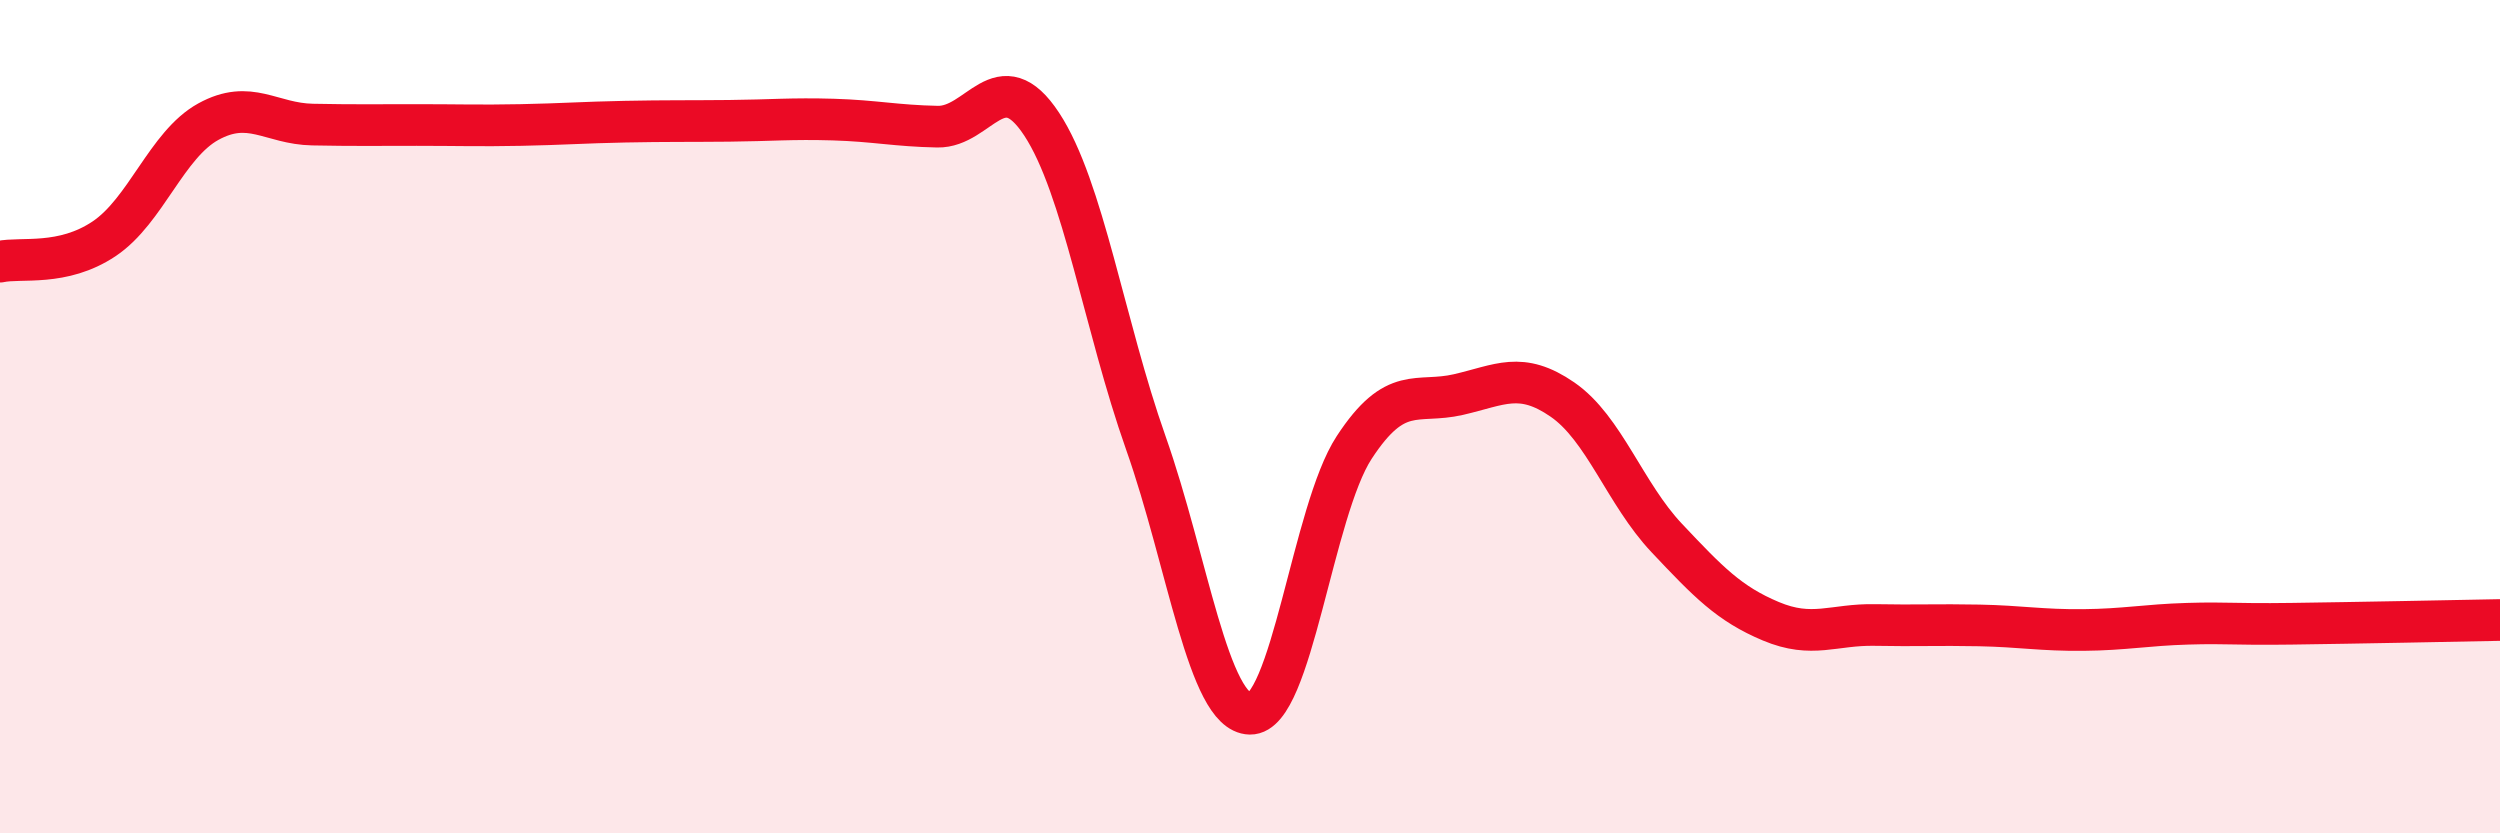
    <svg width="60" height="20" viewBox="0 0 60 20" xmlns="http://www.w3.org/2000/svg">
      <path
        d="M 0,6.28 C 0.5,6.17 1.5,6.4 2.5,5.73 C 3.5,5.06 4,3.47 5,2.92 C 6,2.37 6.5,2.97 7.5,2.99 C 8.5,3.01 9,3 10,3 C 11,3 11.5,3.02 12.5,3 C 13.5,2.98 14,2.94 15,2.92 C 16,2.9 16.5,2.91 17.5,2.9 C 18.5,2.89 19,2.84 20,2.87 C 21,2.9 21.5,3.02 22.5,3.04 C 23.5,3.06 24,1.46 25,2.98 C 26,4.5 26.5,7.8 27.5,10.63 C 28.5,13.46 29,17.11 30,17.13 C 31,17.15 31.5,12.27 32.5,10.74 C 33.5,9.21 34,9.7 35,9.47 C 36,9.24 36.5,8.9 37.5,9.59 C 38.5,10.28 39,11.85 40,12.91 C 41,13.97 41.5,14.49 42.5,14.91 C 43.5,15.33 44,14.98 45,15 C 46,15.02 46.5,14.99 47.5,15.01 C 48.5,15.03 49,15.13 50,15.12 C 51,15.11 51.5,15 52.5,14.97 C 53.5,14.94 53.5,14.99 55,14.97 C 56.5,14.95 59,14.9 60,14.88L60 20L0 20Z"
        fill="#EB0A25"
        opacity="0.1"
        stroke-linecap="round"
        stroke-linejoin="round"
      />
      <path
        d="M 0,6.28 C 0.5,6.17 1.5,6.4 2.5,5.73 C 3.5,5.06 4,3.47 5,2.92 C 6,2.37 6.5,2.97 7.5,2.99 C 8.5,3.01 9,3 10,3 C 11,3 11.5,3.02 12.5,3 C 13.5,2.98 14,2.94 15,2.92 C 16,2.9 16.5,2.91 17.5,2.9 C 18.5,2.89 19,2.84 20,2.87 C 21,2.9 21.5,3.02 22.5,3.04 C 23.5,3.06 24,1.46 25,2.98 C 26,4.5 26.5,7.8 27.5,10.63 C 28.5,13.46 29,17.11 30,17.13 C 31,17.15 31.5,12.27 32.5,10.74 C 33.5,9.21 34,9.7 35,9.47 C 36,9.24 36.5,8.9 37.5,9.59 C 38.5,10.28 39,11.85 40,12.91 C 41,13.97 41.5,14.49 42.5,14.91 C 43.5,15.33 44,14.98 45,15 C 46,15.02 46.5,14.99 47.5,15.01 C 48.5,15.03 49,15.13 50,15.12 C 51,15.11 51.5,15 52.5,14.97 C 53.5,14.94 53.5,14.99 55,14.97 C 56.5,14.95 59,14.9 60,14.88"
        stroke="#EB0A25"
        stroke-width="1"
        fill="none"
        stroke-linecap="round"
        stroke-linejoin="round"
      />
    </svg>
  
